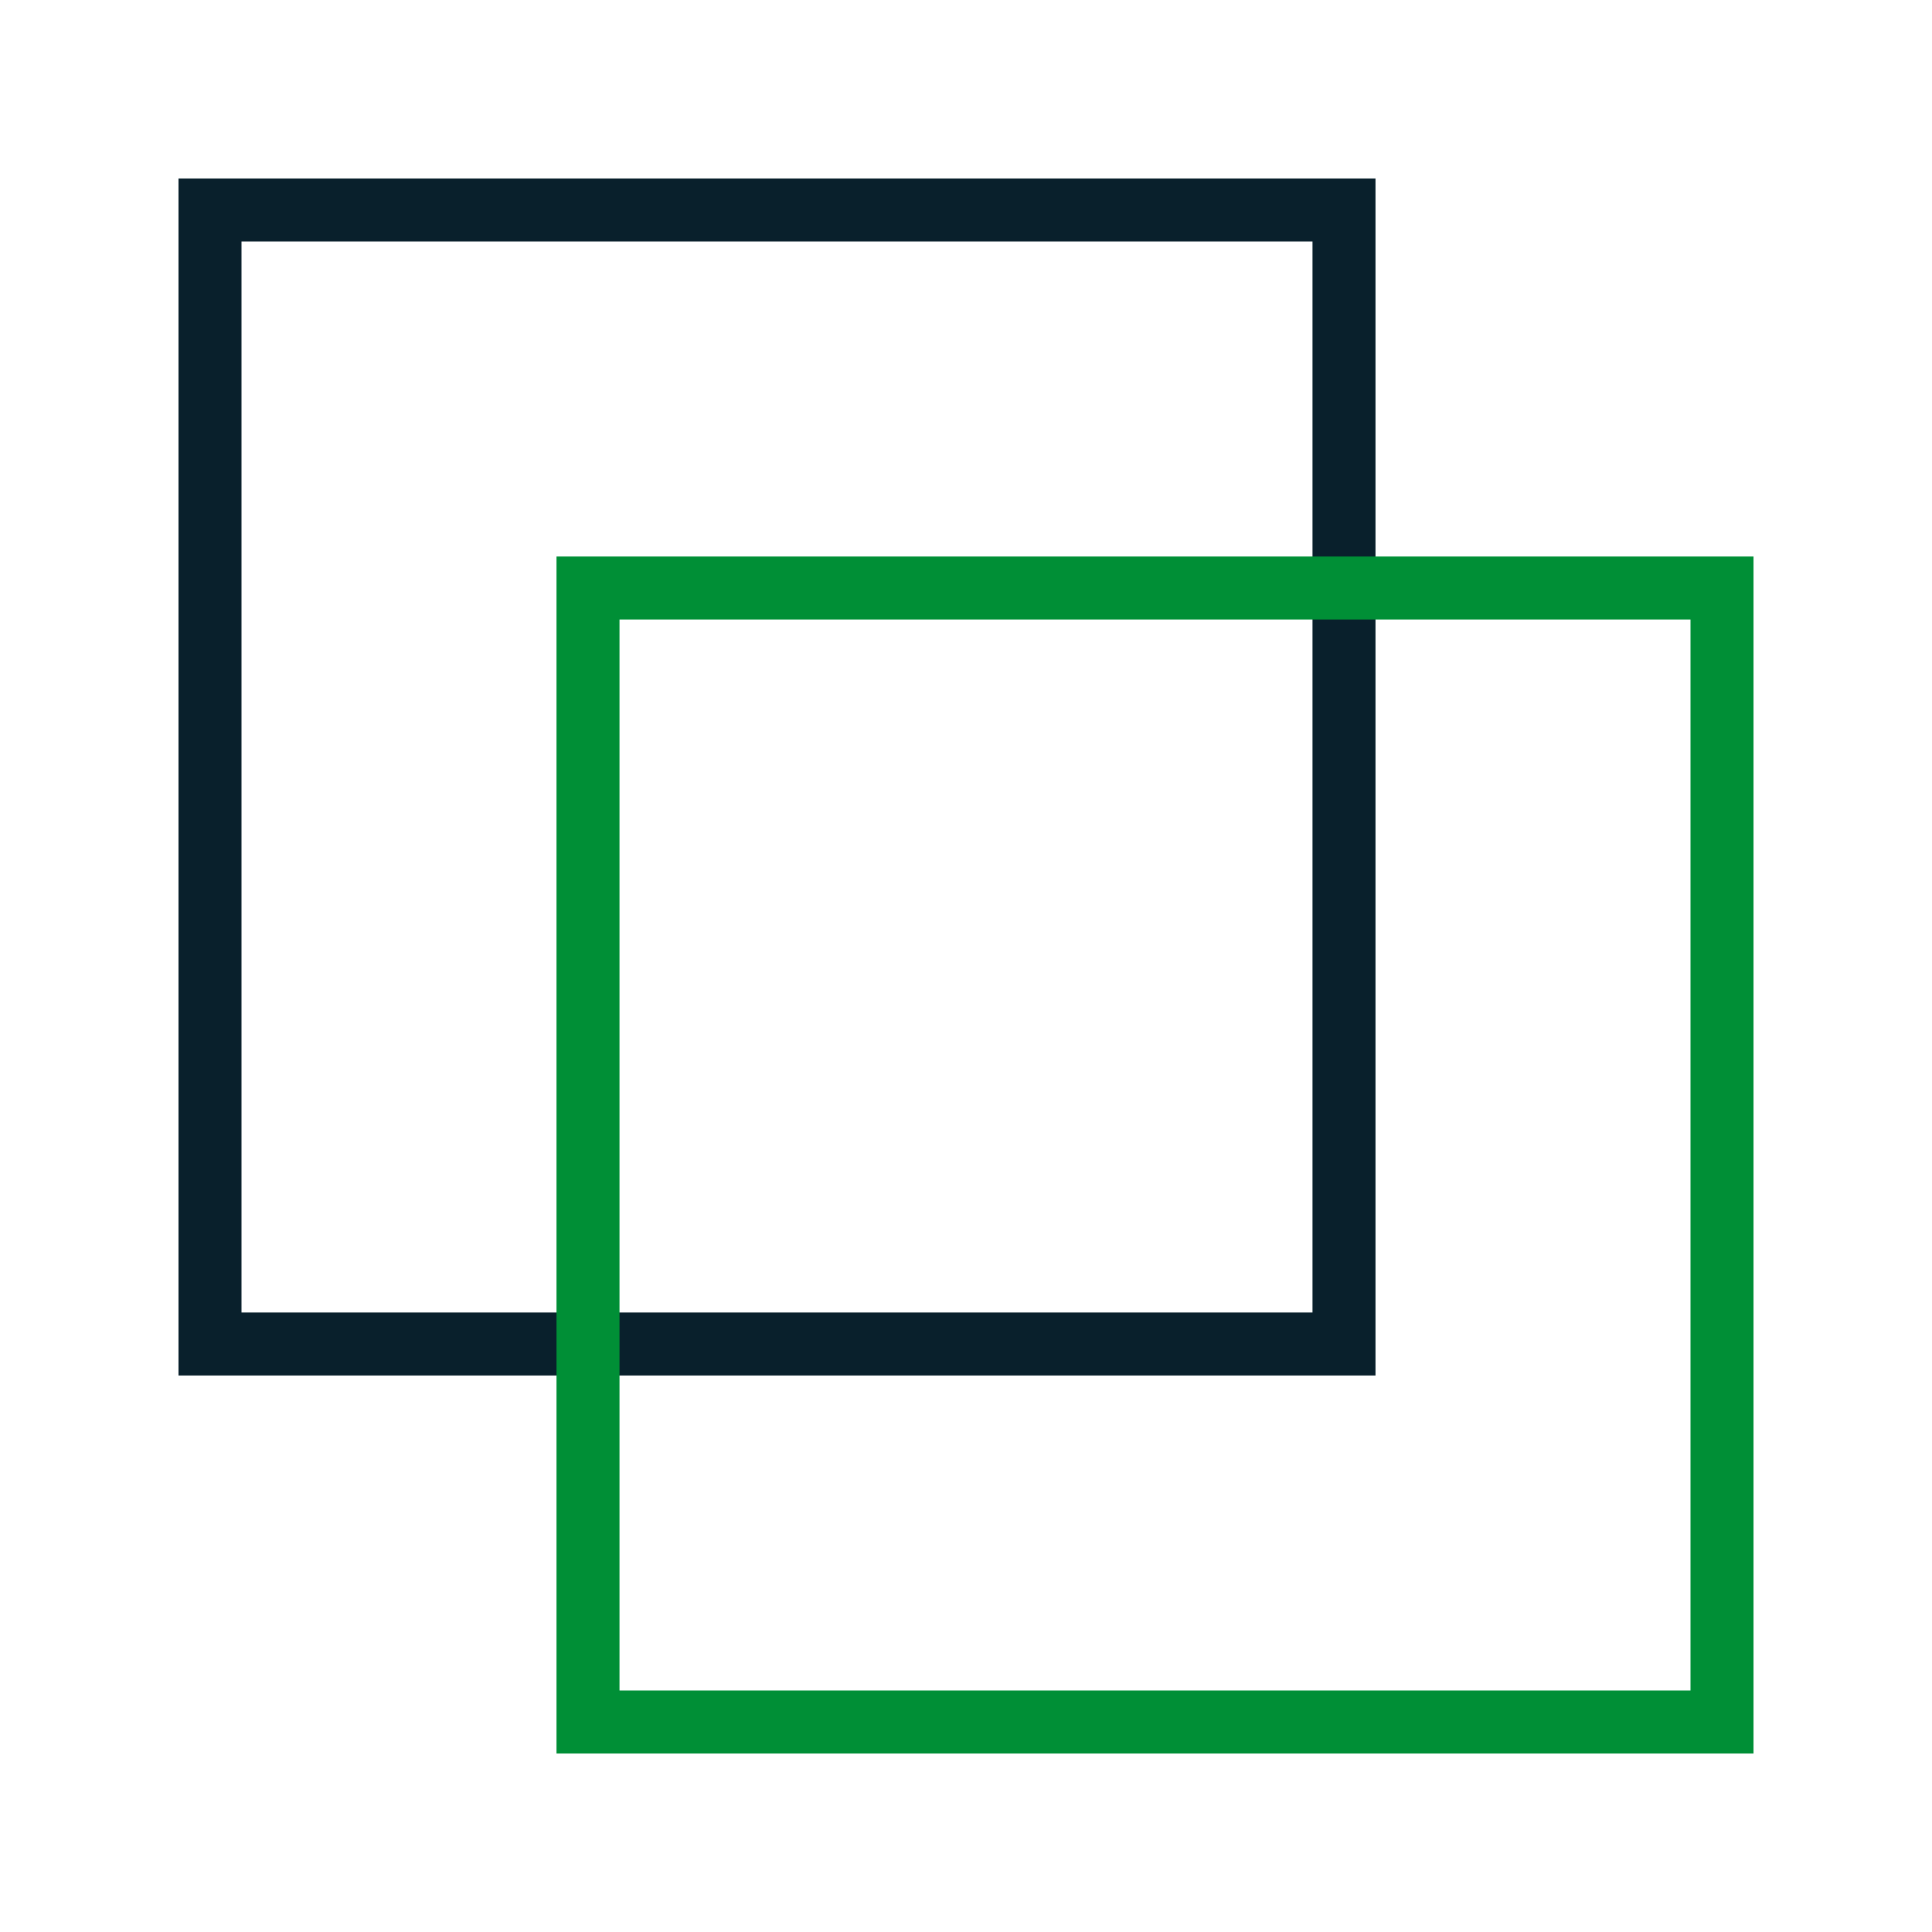 <svg width="92" height="92" viewBox="0 0 92 92" fill="none" xmlns="http://www.w3.org/2000/svg">
<path d="M64 10H10V64H64V10Z" stroke="#09202C" stroke-width="3" stroke-miterlimit="10"/>
<path d="M82 28H28V82H82V28Z" stroke="#008F36" stroke-width="3" stroke-miterlimit="10"/>
</svg>
